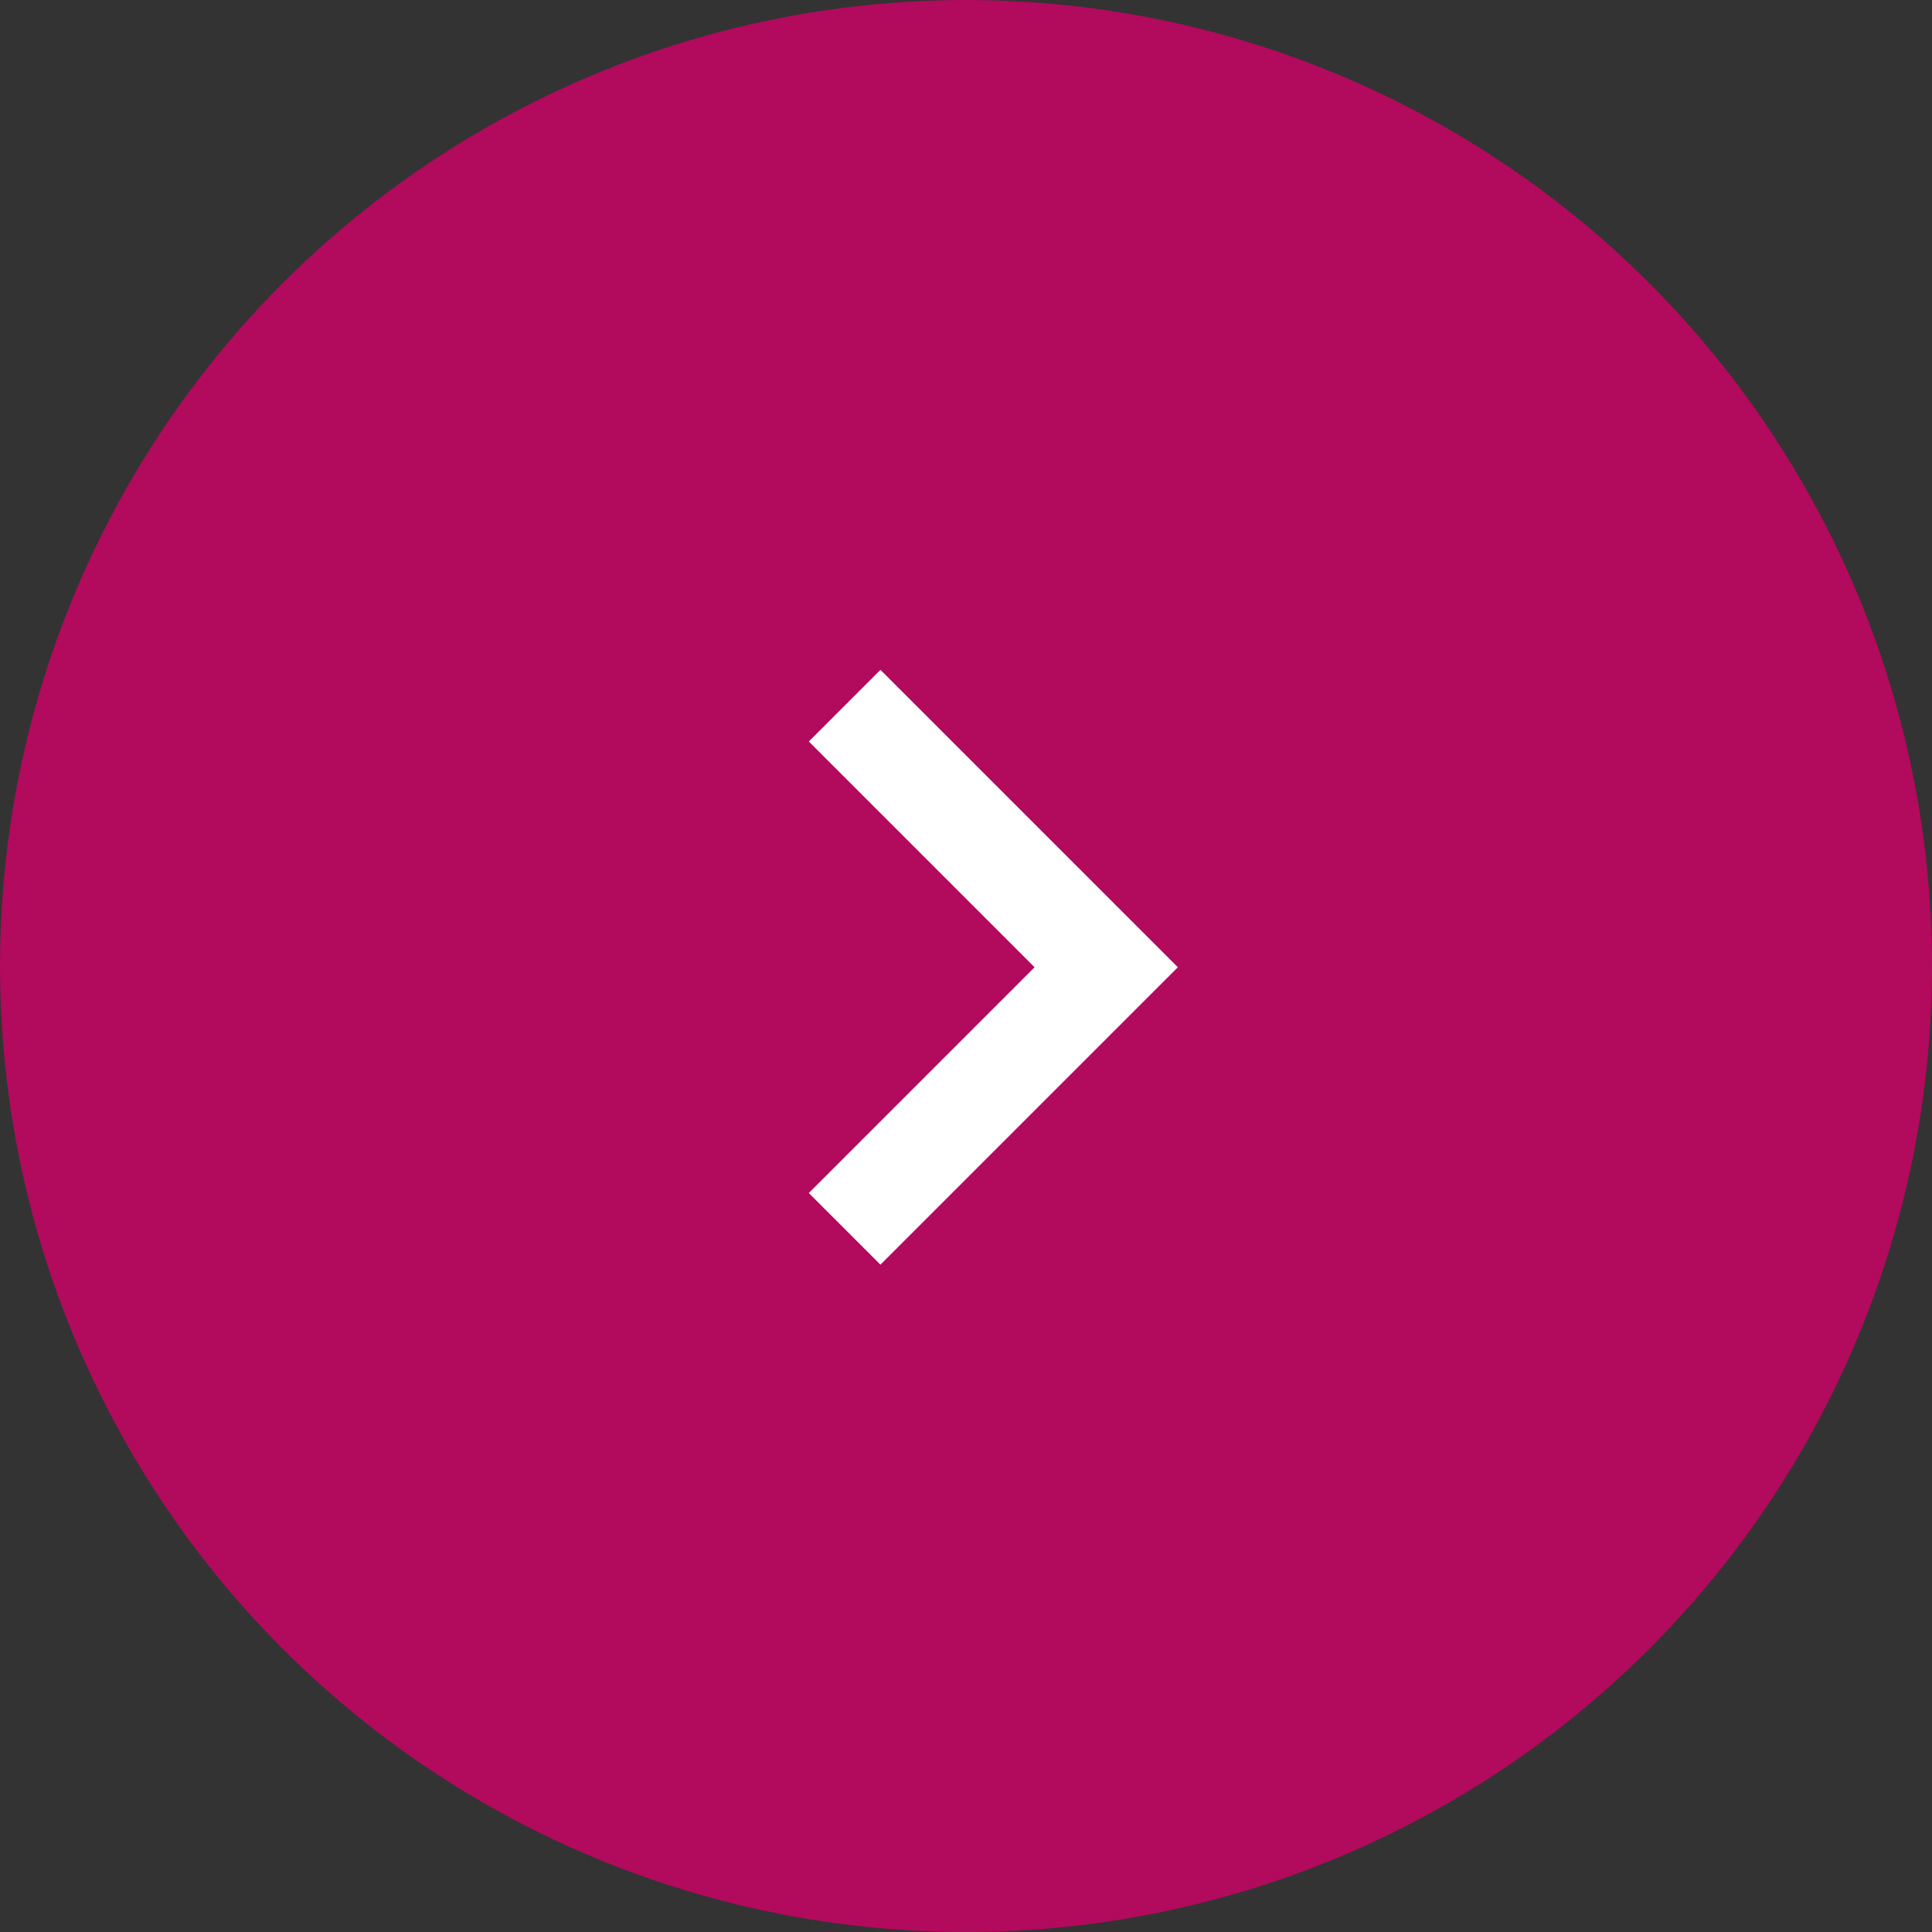<?xml version="1.0" encoding="UTF-8"?> <svg xmlns="http://www.w3.org/2000/svg" width="55" height="55" viewBox="0 0 55 55" fill="none"><rect x="0" y="0" width="55" height="55" fill="#333333" stroke="none"/> <ellipse cx="27.5" cy="27.5" rx="27.5" ry="27.5" transform="matrix(-1 8.7422e-08 8.74235e-08 1 55 0)" fill="#B20A5D"></ellipse> <path d="M24.045 20.089L31.492 27.536L24.045 34.983" stroke="white" stroke-width="2.884"></path> </svg> 